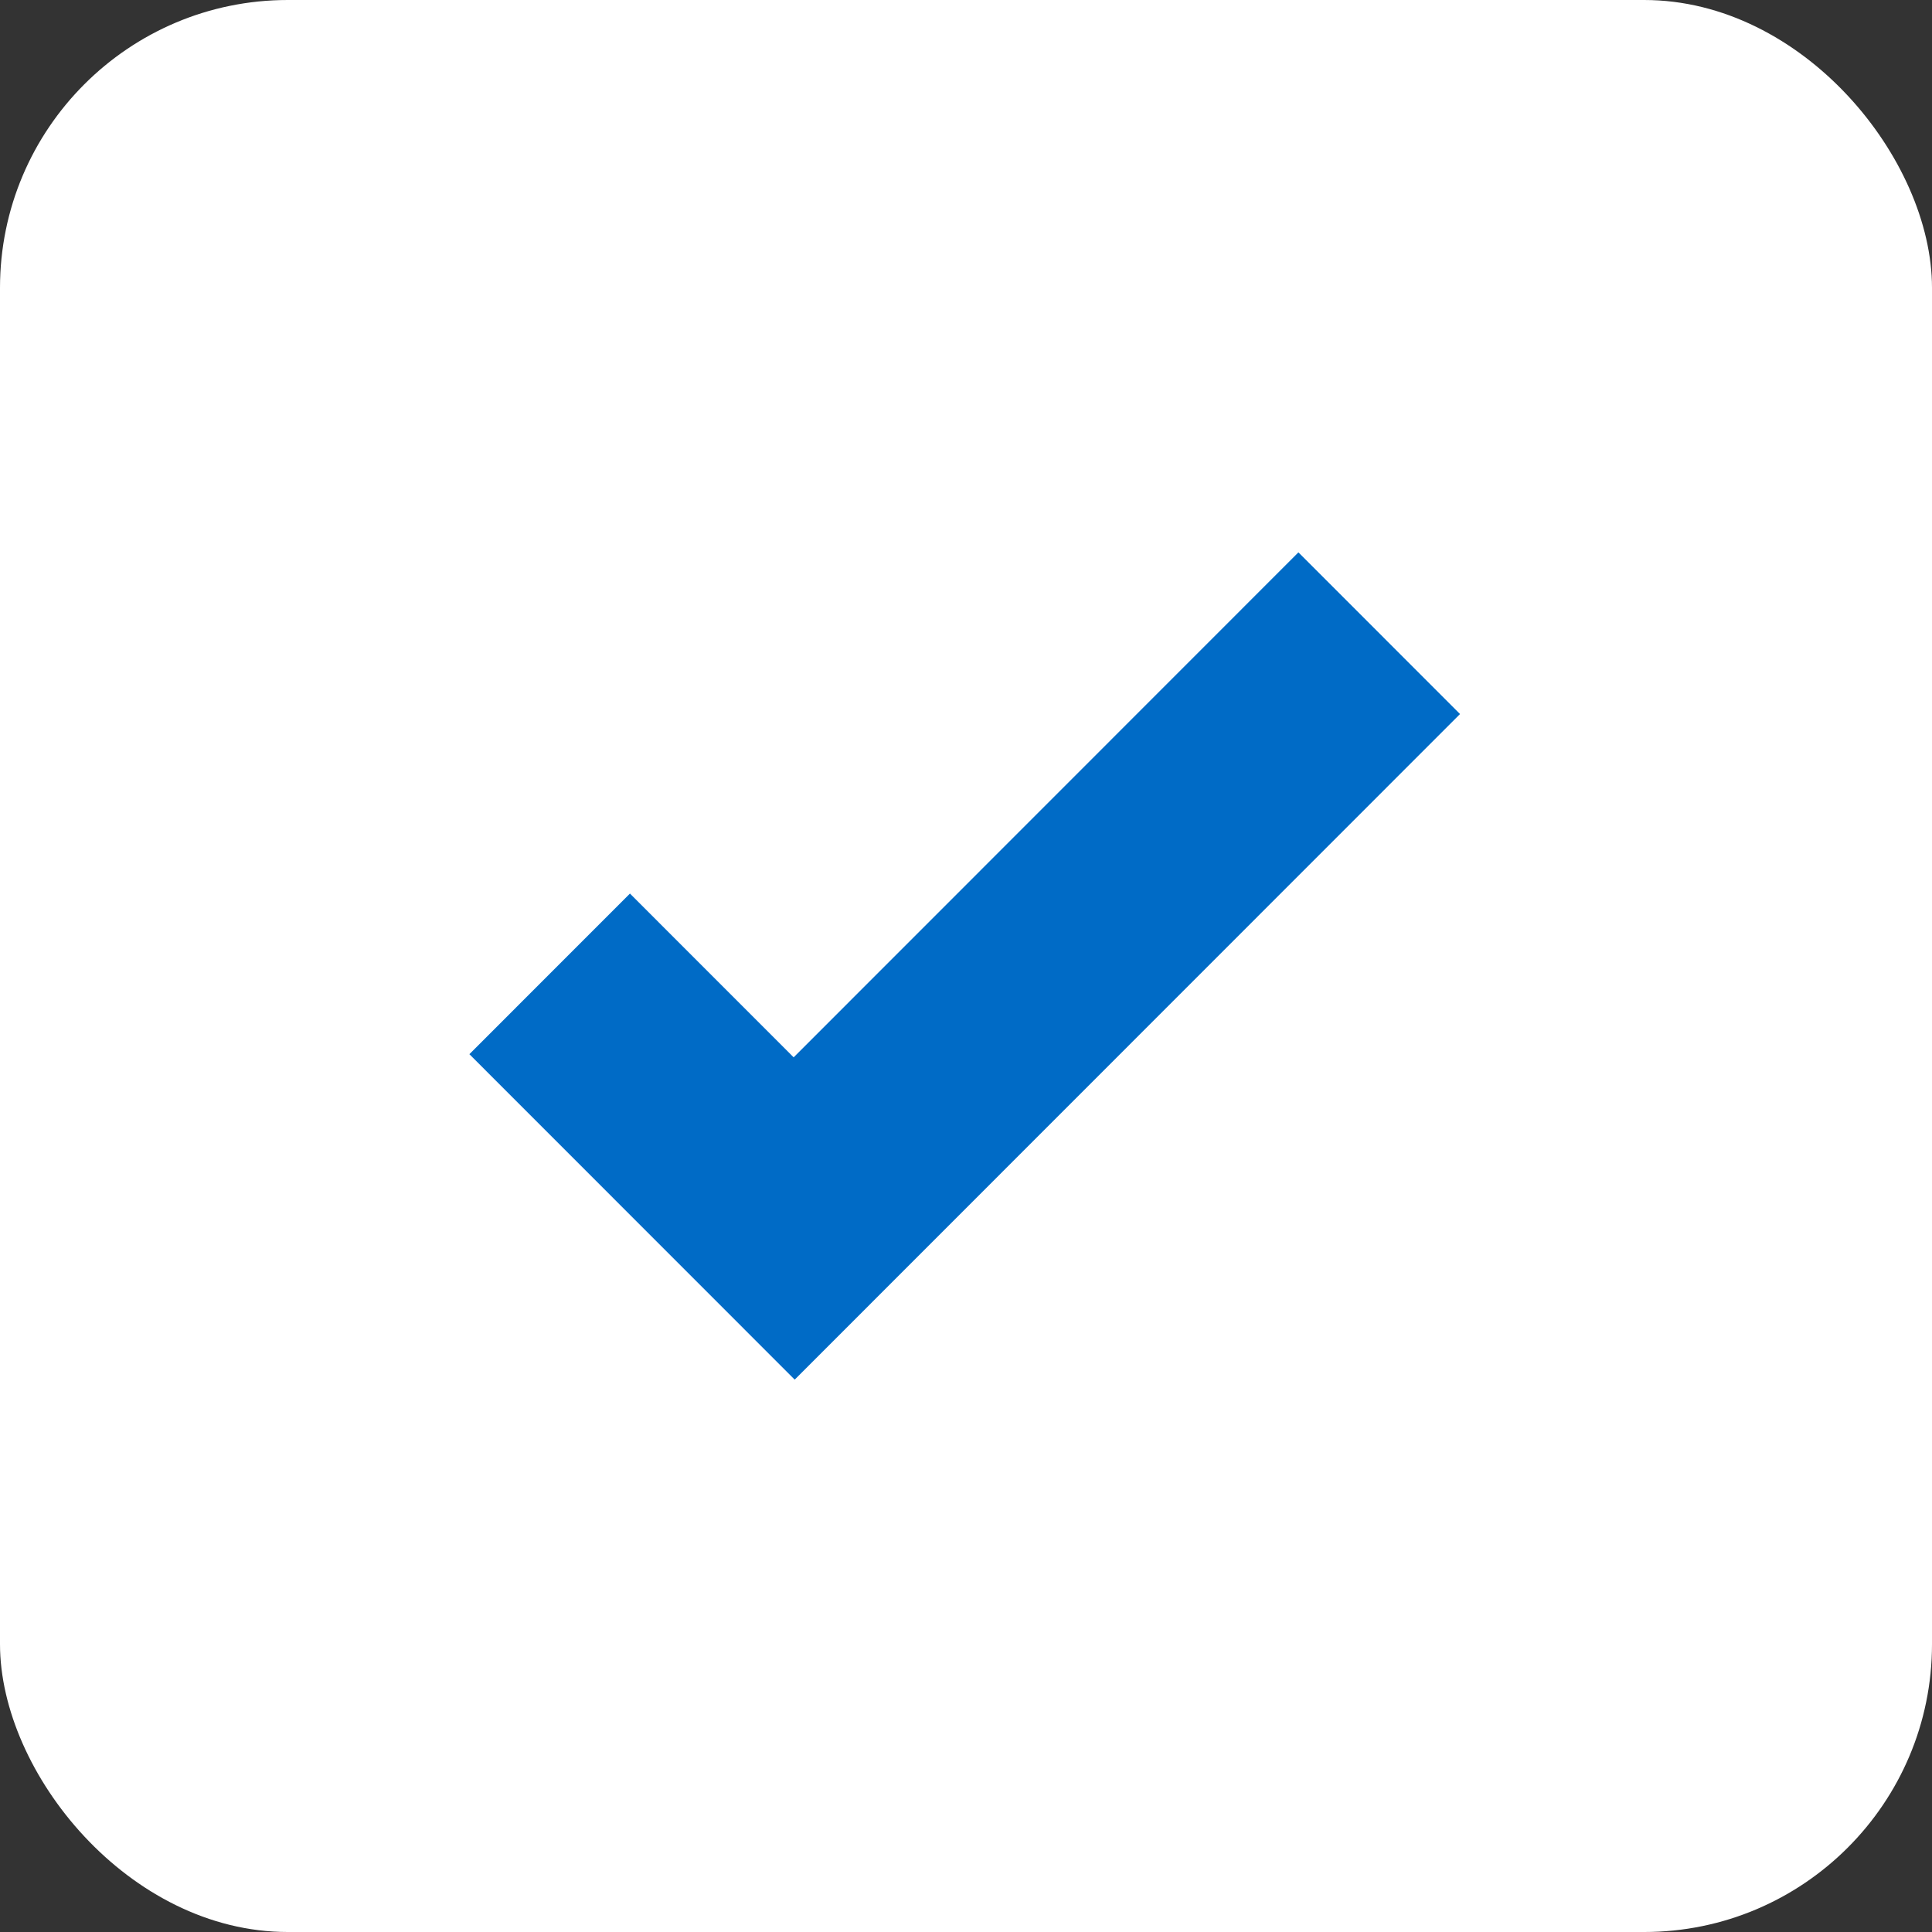 <?xml version="1.0" encoding="UTF-8"?> <svg xmlns="http://www.w3.org/2000/svg" width="745" height="745" viewBox="0 0 745 745" fill="none"><rect x="0" y="0" width="745" height="745" fill="#333333" stroke="none"/> <rect width="745" height="745" rx="111" fill="white"></rect> <path d="M500.682 213L306.04 407.719L242.913 344.567L181 406.505L244.127 469.657L306.445 532L368.358 470.062L563 275.343L500.682 213Z" fill="#006BC6"></path> </svg> 